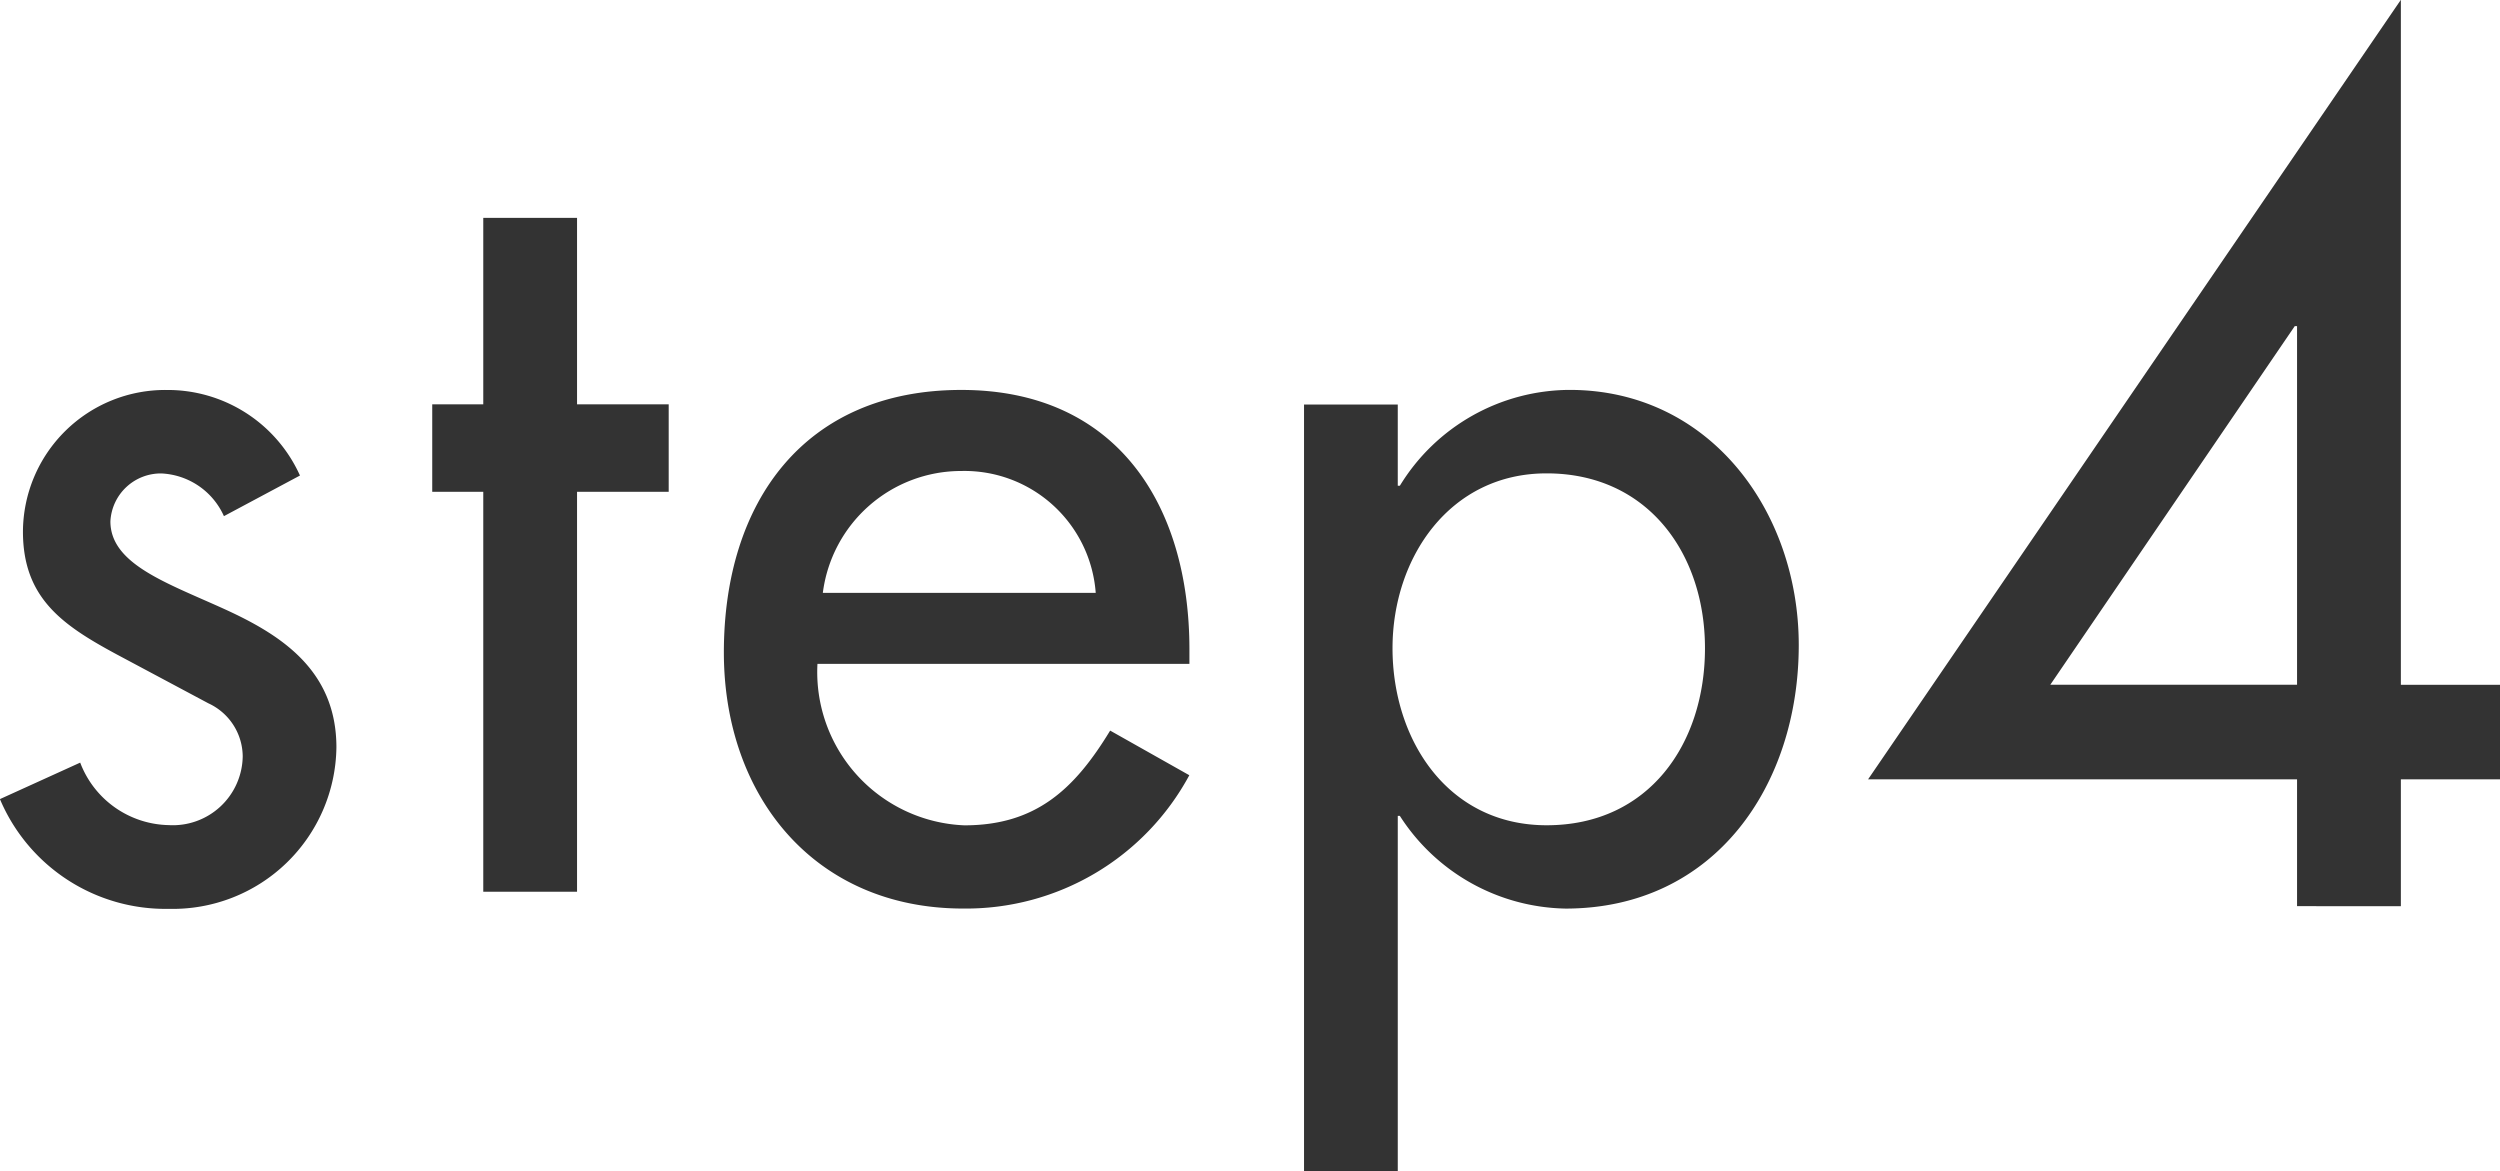 <svg xmlns="http://www.w3.org/2000/svg" width="67.209" height="31.483" viewBox="0 0 67.209 31.483">
  <path id="合体_1" data-name="合体 1" d="M-3116.754-3767.131v-20.607h2.52v2.184h.056a5.372,5.372,0,0,1,4.564-2.577c3.78,0,6.16,3.277,6.16,6.86,0,3.752-2.24,7.084-6.272,7.084a5.406,5.406,0,0,1-4.452-2.492h-.056v9.548Zm2.379-14.056c0,2.464,1.484,4.76,4.144,4.76,2.744,0,4.256-2.184,4.256-4.76,0-2.547-1.54-4.7-4.256-4.7C-3112.834-3785.89-3114.375-3783.622-3114.375-3781.187Zm-17.976.113c0-4.031,2.156-7.056,6.384-7.056,4.172,0,6.132,3.08,6.132,6.973v.392h-10a4.124,4.124,0,0,0,3.949,4.34c1.931,0,2.968-.98,3.92-2.547l2.128,1.2a6.819,6.819,0,0,1-6.076,3.584C-3129.915-3774.186-3132.351-3777.21-3132.351-3781.074Zm2.66-1.6h7.337a3.538,3.538,0,0,0-3.612-3.277A3.75,3.75,0,0,0-3129.691-3782.67Zm-22.12,5.543,2.156-.98a2.6,2.6,0,0,0,2.38,1.68,1.879,1.879,0,0,0,1.989-1.847,1.583,1.583,0,0,0-.924-1.428l-2.464-1.315c-1.456-.785-2.52-1.512-2.52-3.3a3.825,3.825,0,0,1,3.864-3.808,3.9,3.9,0,0,1,3.583,2.3l-2.044,1.092a1.94,1.94,0,0,0-1.68-1.148,1.357,1.357,0,0,0-1.372,1.288c0,1.148,1.512,1.652,3.052,2.352s3.024,1.652,3.024,3.725a4.4,4.4,0,0,1-4.508,4.34A4.83,4.83,0,0,1-3151.811-3777.126Zm61.753,2.879v-3.41h-11.532l14.323-20.956v18.415h2.666v2.542h-2.666v3.41Zm-6.634-5.952h6.634v-9.641h-.062Zm-42.127,5.564v-10.751h-1.372v-2.352h1.372v-5.012h2.521v5.012h2.464v2.352h-2.464v10.751Z" transform="translate(3151.811 3798.613)" fill="#333"/>
</svg>
